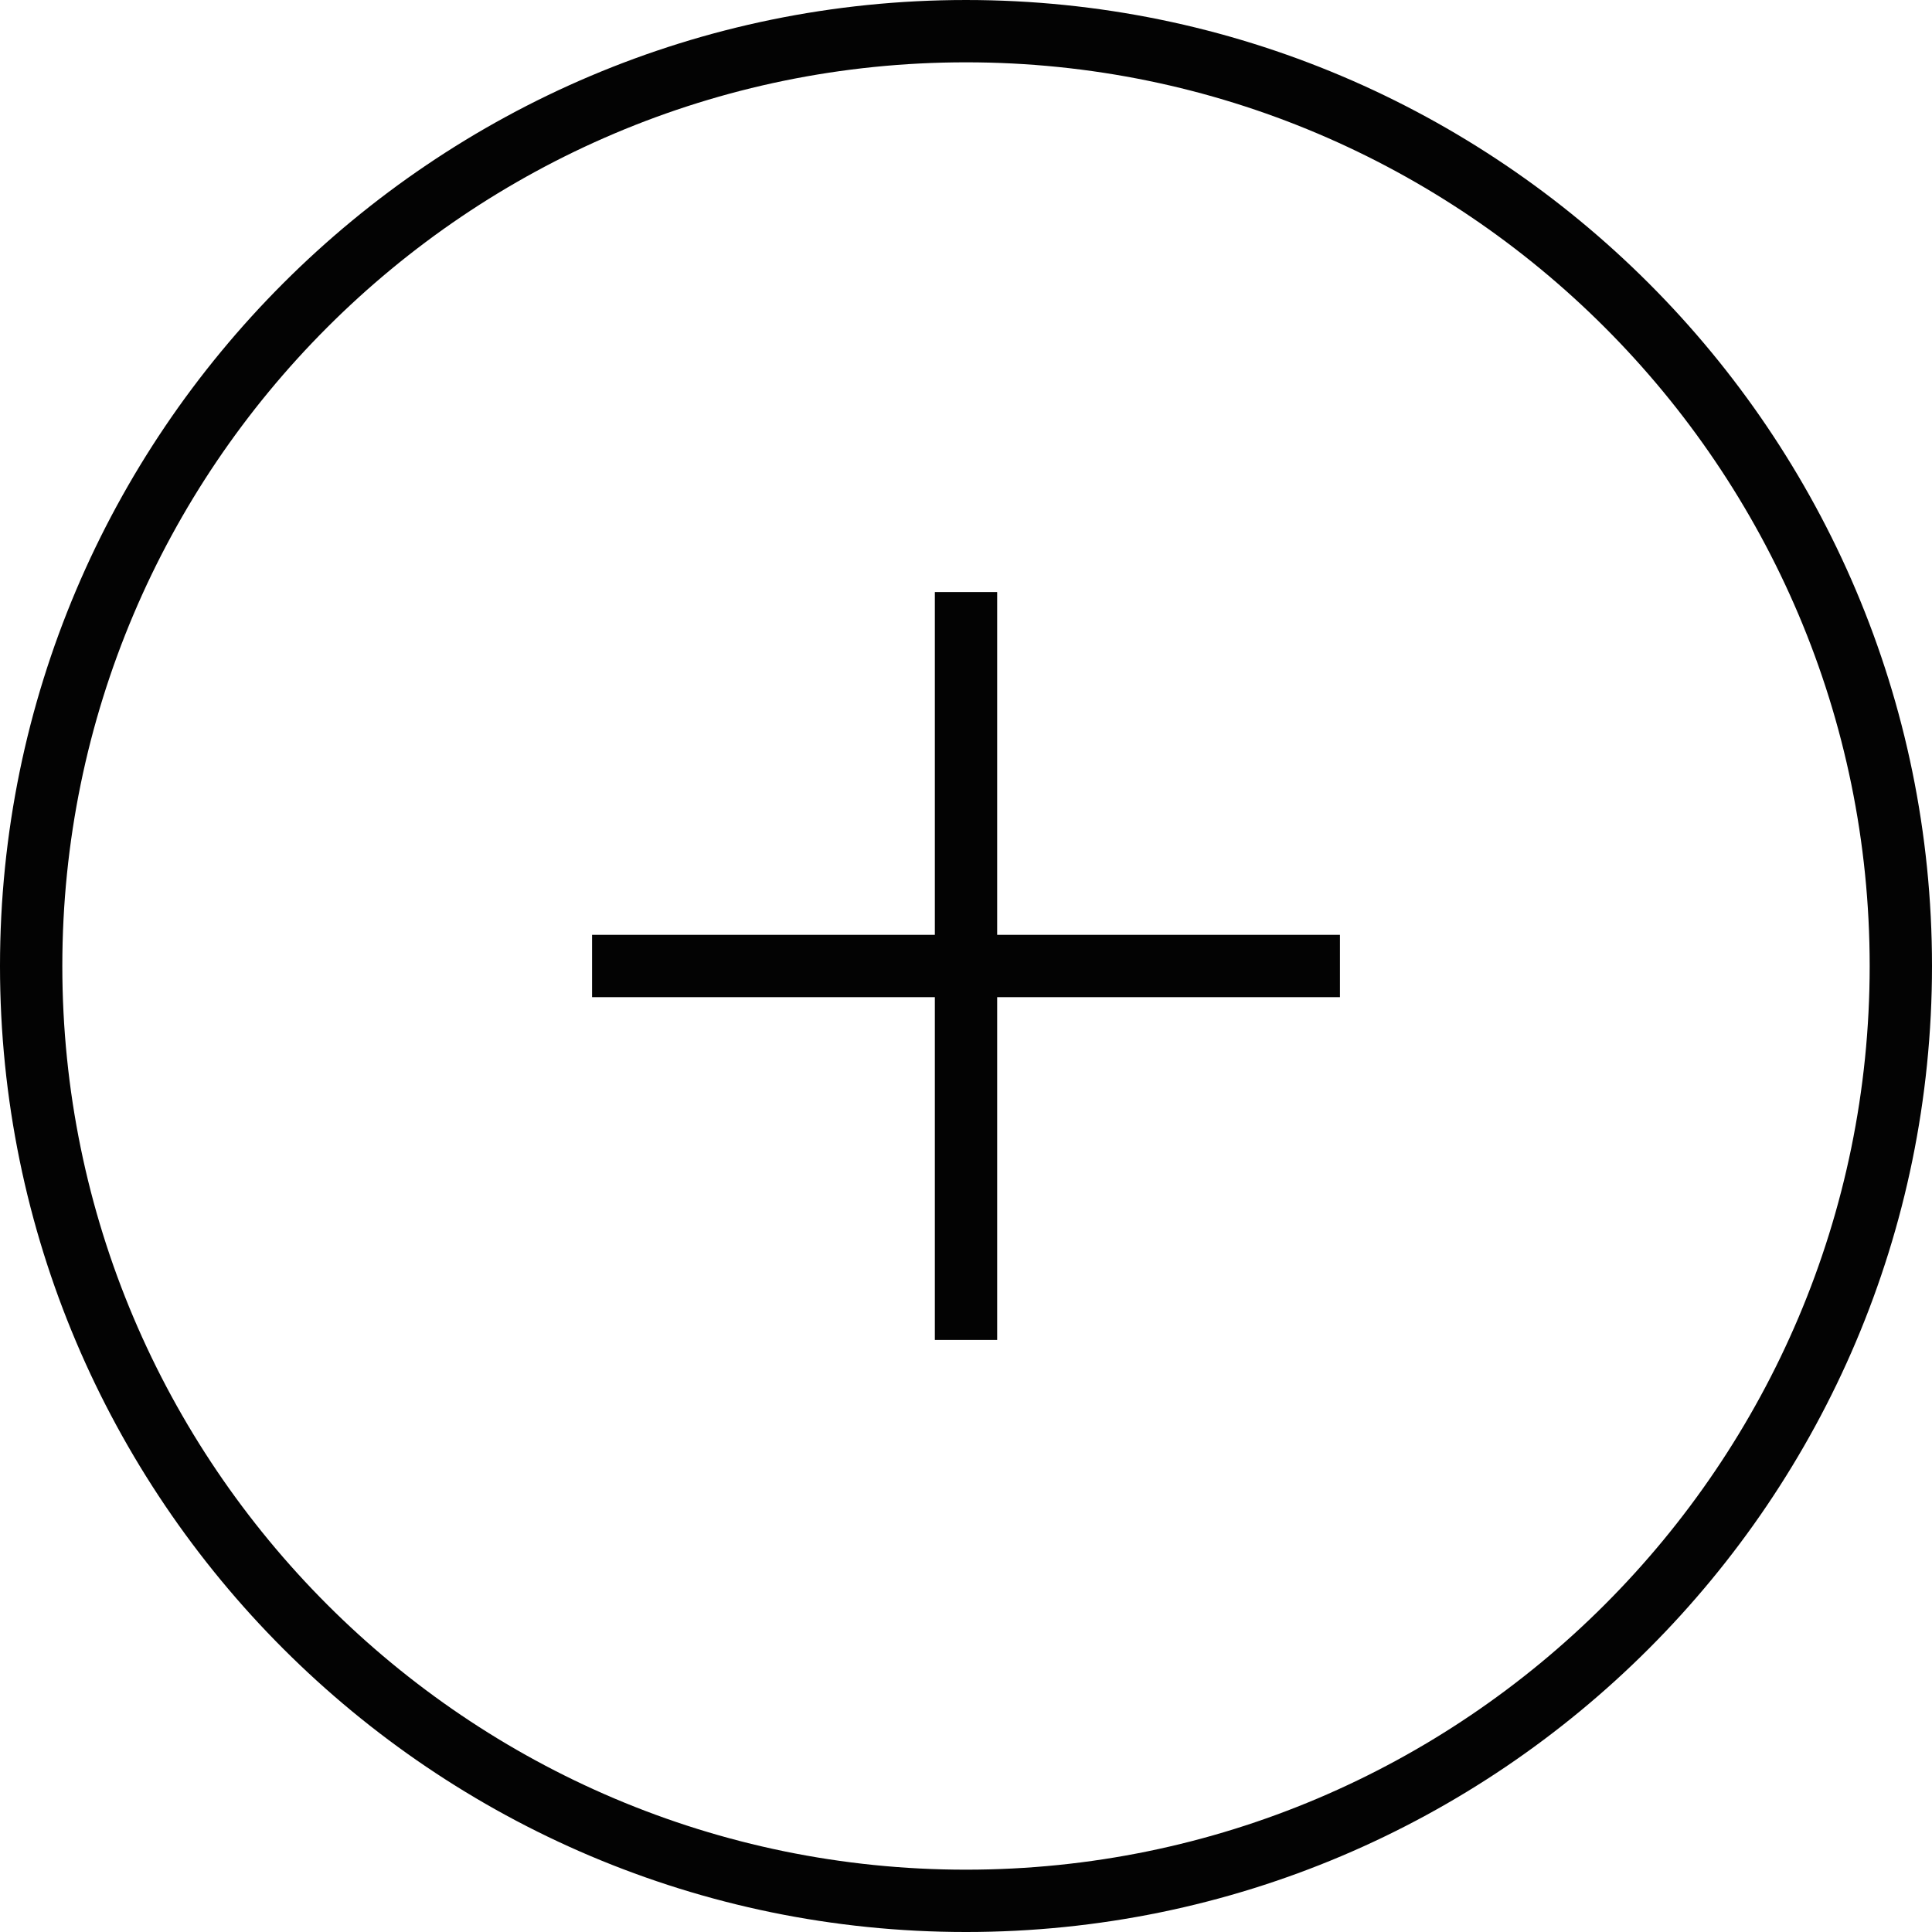 <?xml version="1.0" encoding="iso-8859-1"?>
<!-- Uploaded to: SVG Repo, www.svgrepo.com, Generator: SVG Repo Mixer Tools -->
<!DOCTYPE svg PUBLIC "-//W3C//DTD SVG 1.1//EN" "http://www.w3.org/Graphics/SVG/1.1/DTD/svg11.dtd">
<svg version="1.1" id="Capa_1" xmlns="http://www.w3.org/2000/svg" xmlns:xlink="http://www.w3.org/1999/xlink" 
	 width="800px" height="800px" viewBox="0 0 363.025 363.024"
	 xml:space="preserve">
<g>
	<g>
		<path style="fill:#030303;" d="M181.512,0C81.422,0,0,81.424,0,181.513c0,100.088,81.422,181.512,181.512,181.512
			c100.089,0,181.513-81.424,181.513-181.512C363.025,81.424,281.601,0,181.512,0z M181.512,351.314
			c-93.626,0-169.802-76.175-169.802-169.802S87.886,11.71,181.512,11.71c93.627,0,169.803,76.176,169.803,169.803
			S275.139,351.314,181.512,351.314z"/>
		<polygon style="fill:#030303;" points="187.368,111.25 175.658,111.25 175.658,175.657 111.25,175.657 111.25,187.368 
			175.658,187.368 175.658,251.775 187.368,251.775 187.368,187.368 251.776,187.368 251.776,175.657 187.368,175.657 		"/>
	</g>
</g>
</svg>